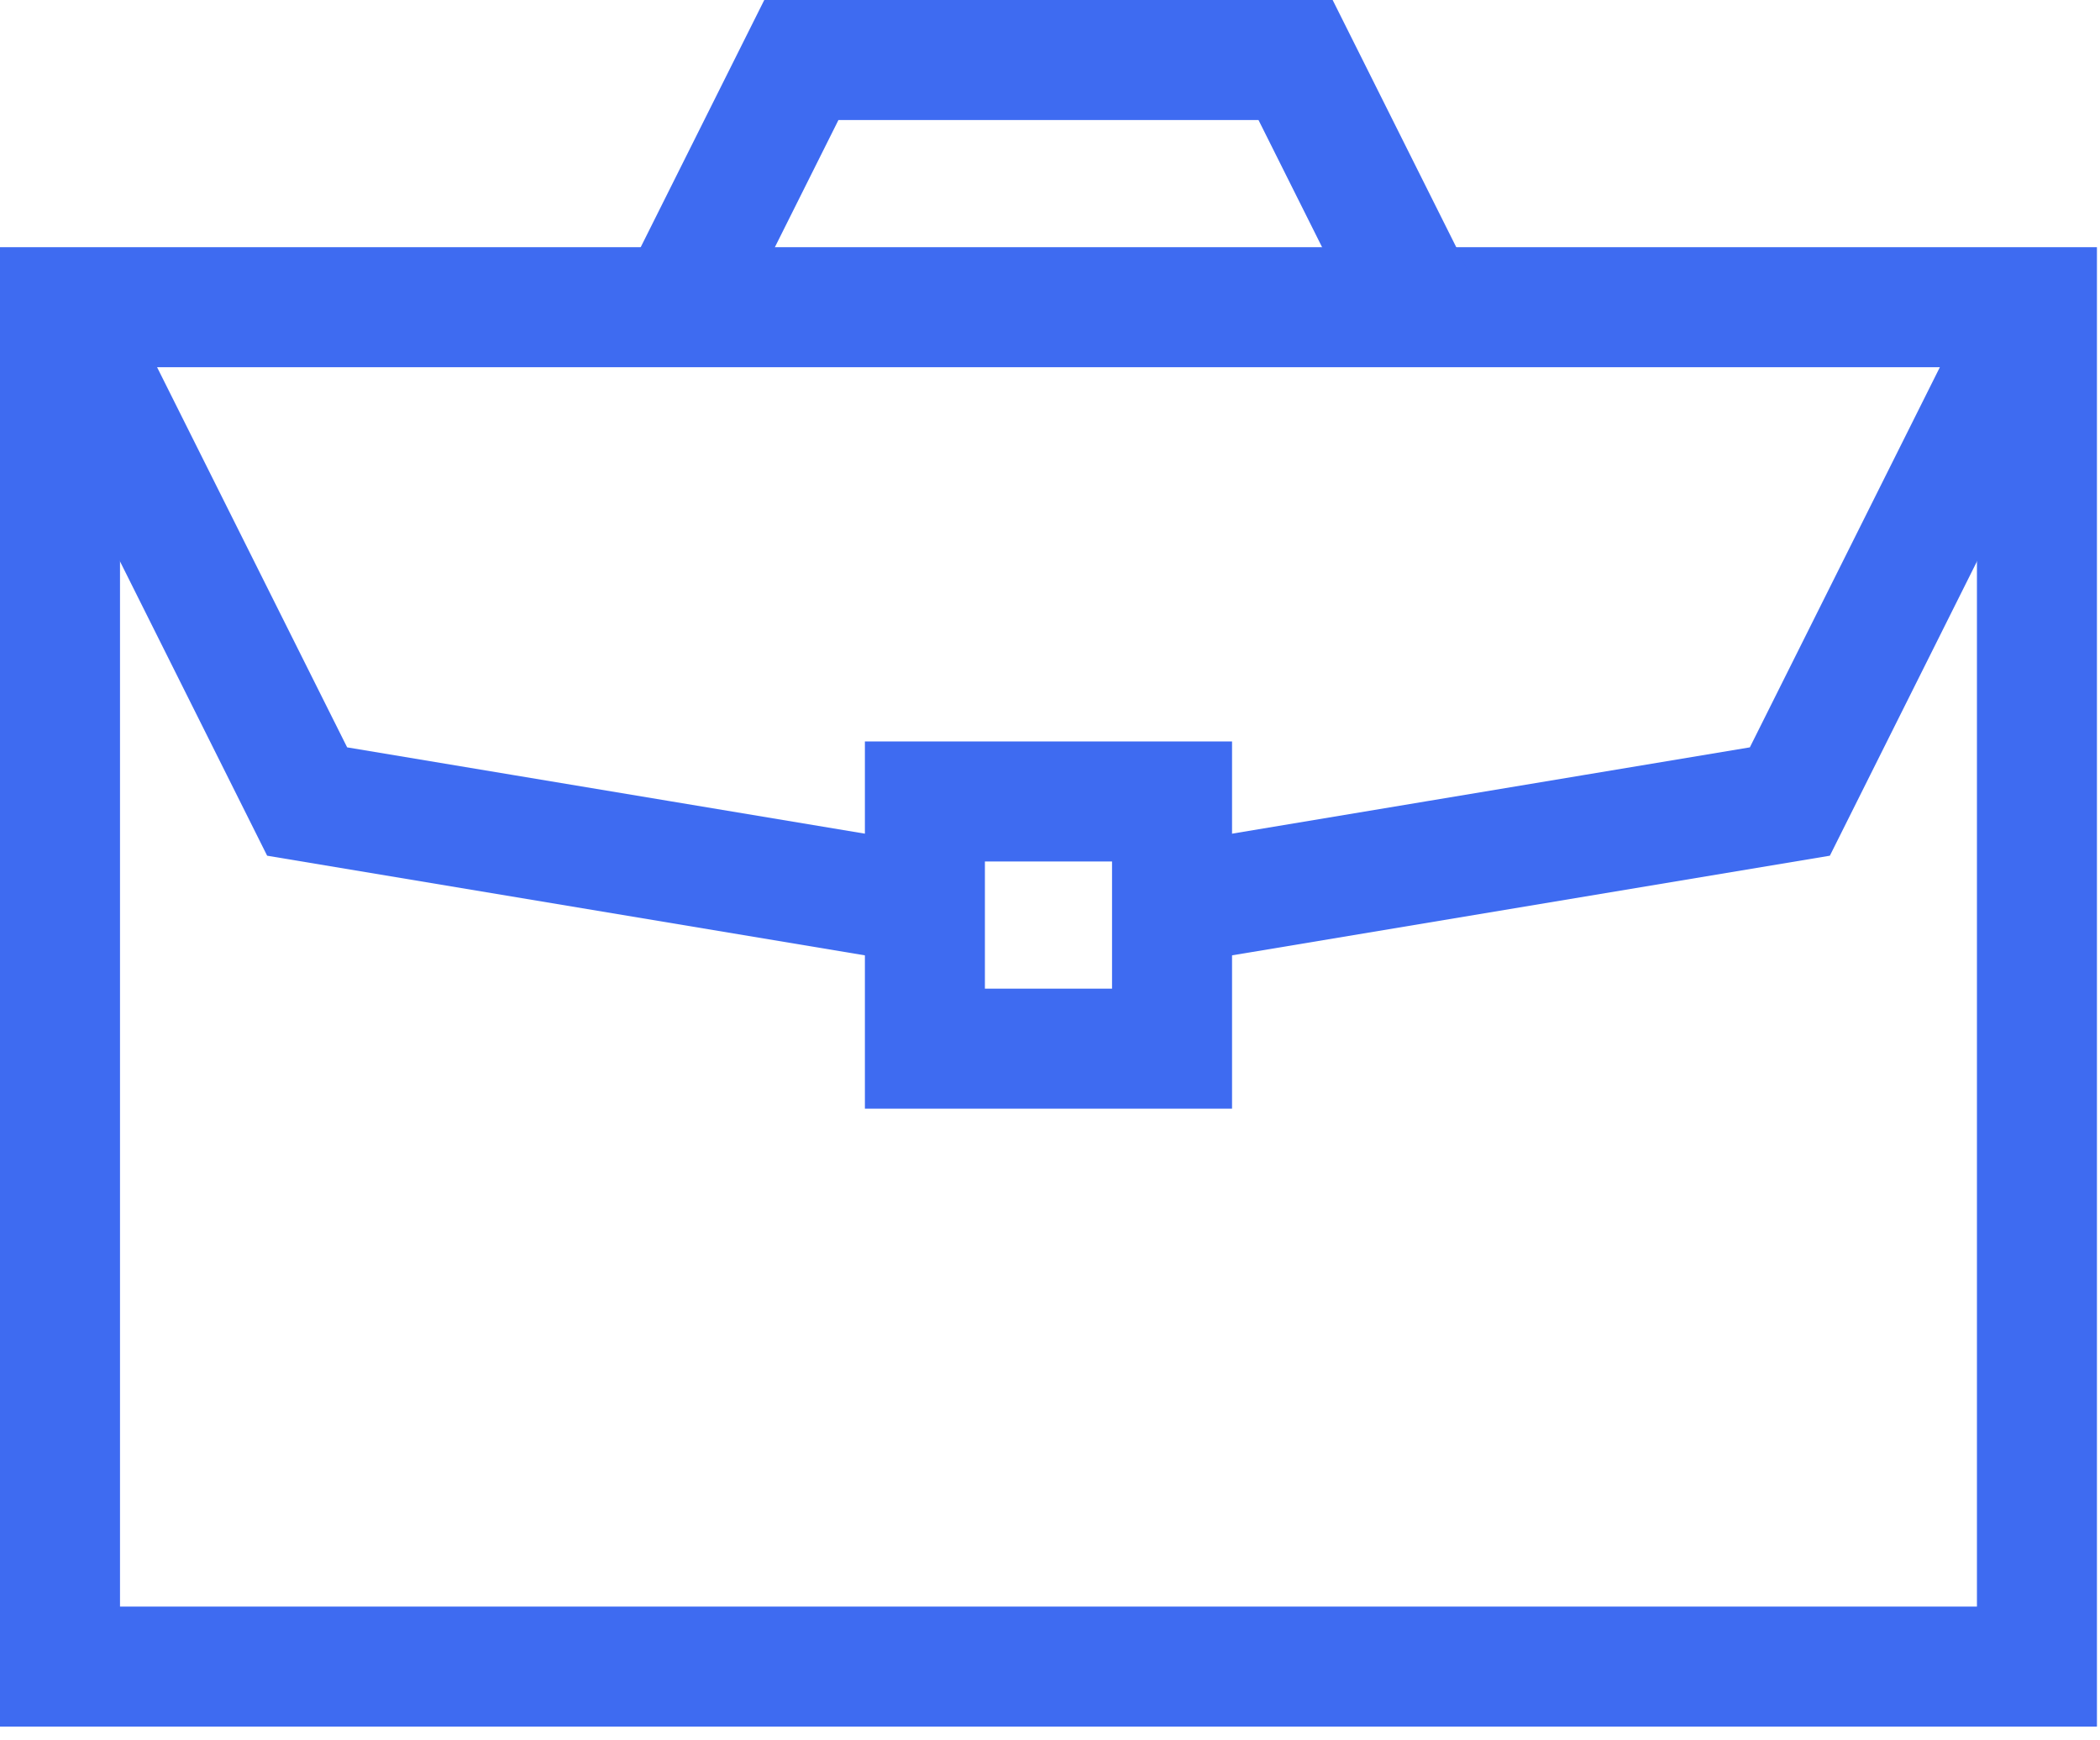 <svg xmlns="http://www.w3.org/2000/svg" width="35" height="29" viewBox="0 0 35 29" fill="none"><path d="M33.949 5.119H1V27.771H33.949V5.119Z" stroke="#3E6BF1" stroke-width="2" stroke-miterlimit="10"></path><path d="M19.534 15.072L29.831 13.356L33.949 5.119" stroke="#3E6BF1" stroke-width="2" stroke-miterlimit="10"></path><path d="M1 5.119L5.119 13.356L15.415 15.072" stroke="#3E6BF1" stroke-width="2" stroke-miterlimit="10"></path><path d="M19.534 13.355H15.415V17.474H19.534V13.355Z" stroke="#3E6BF1" stroke-width="2" stroke-miterlimit="10"></path><path d="M11.297 5.118L13.356 1H21.593L23.653 5.119" stroke="#3E6BF1" stroke-width="2" stroke-miterlimit="10"></path></svg>